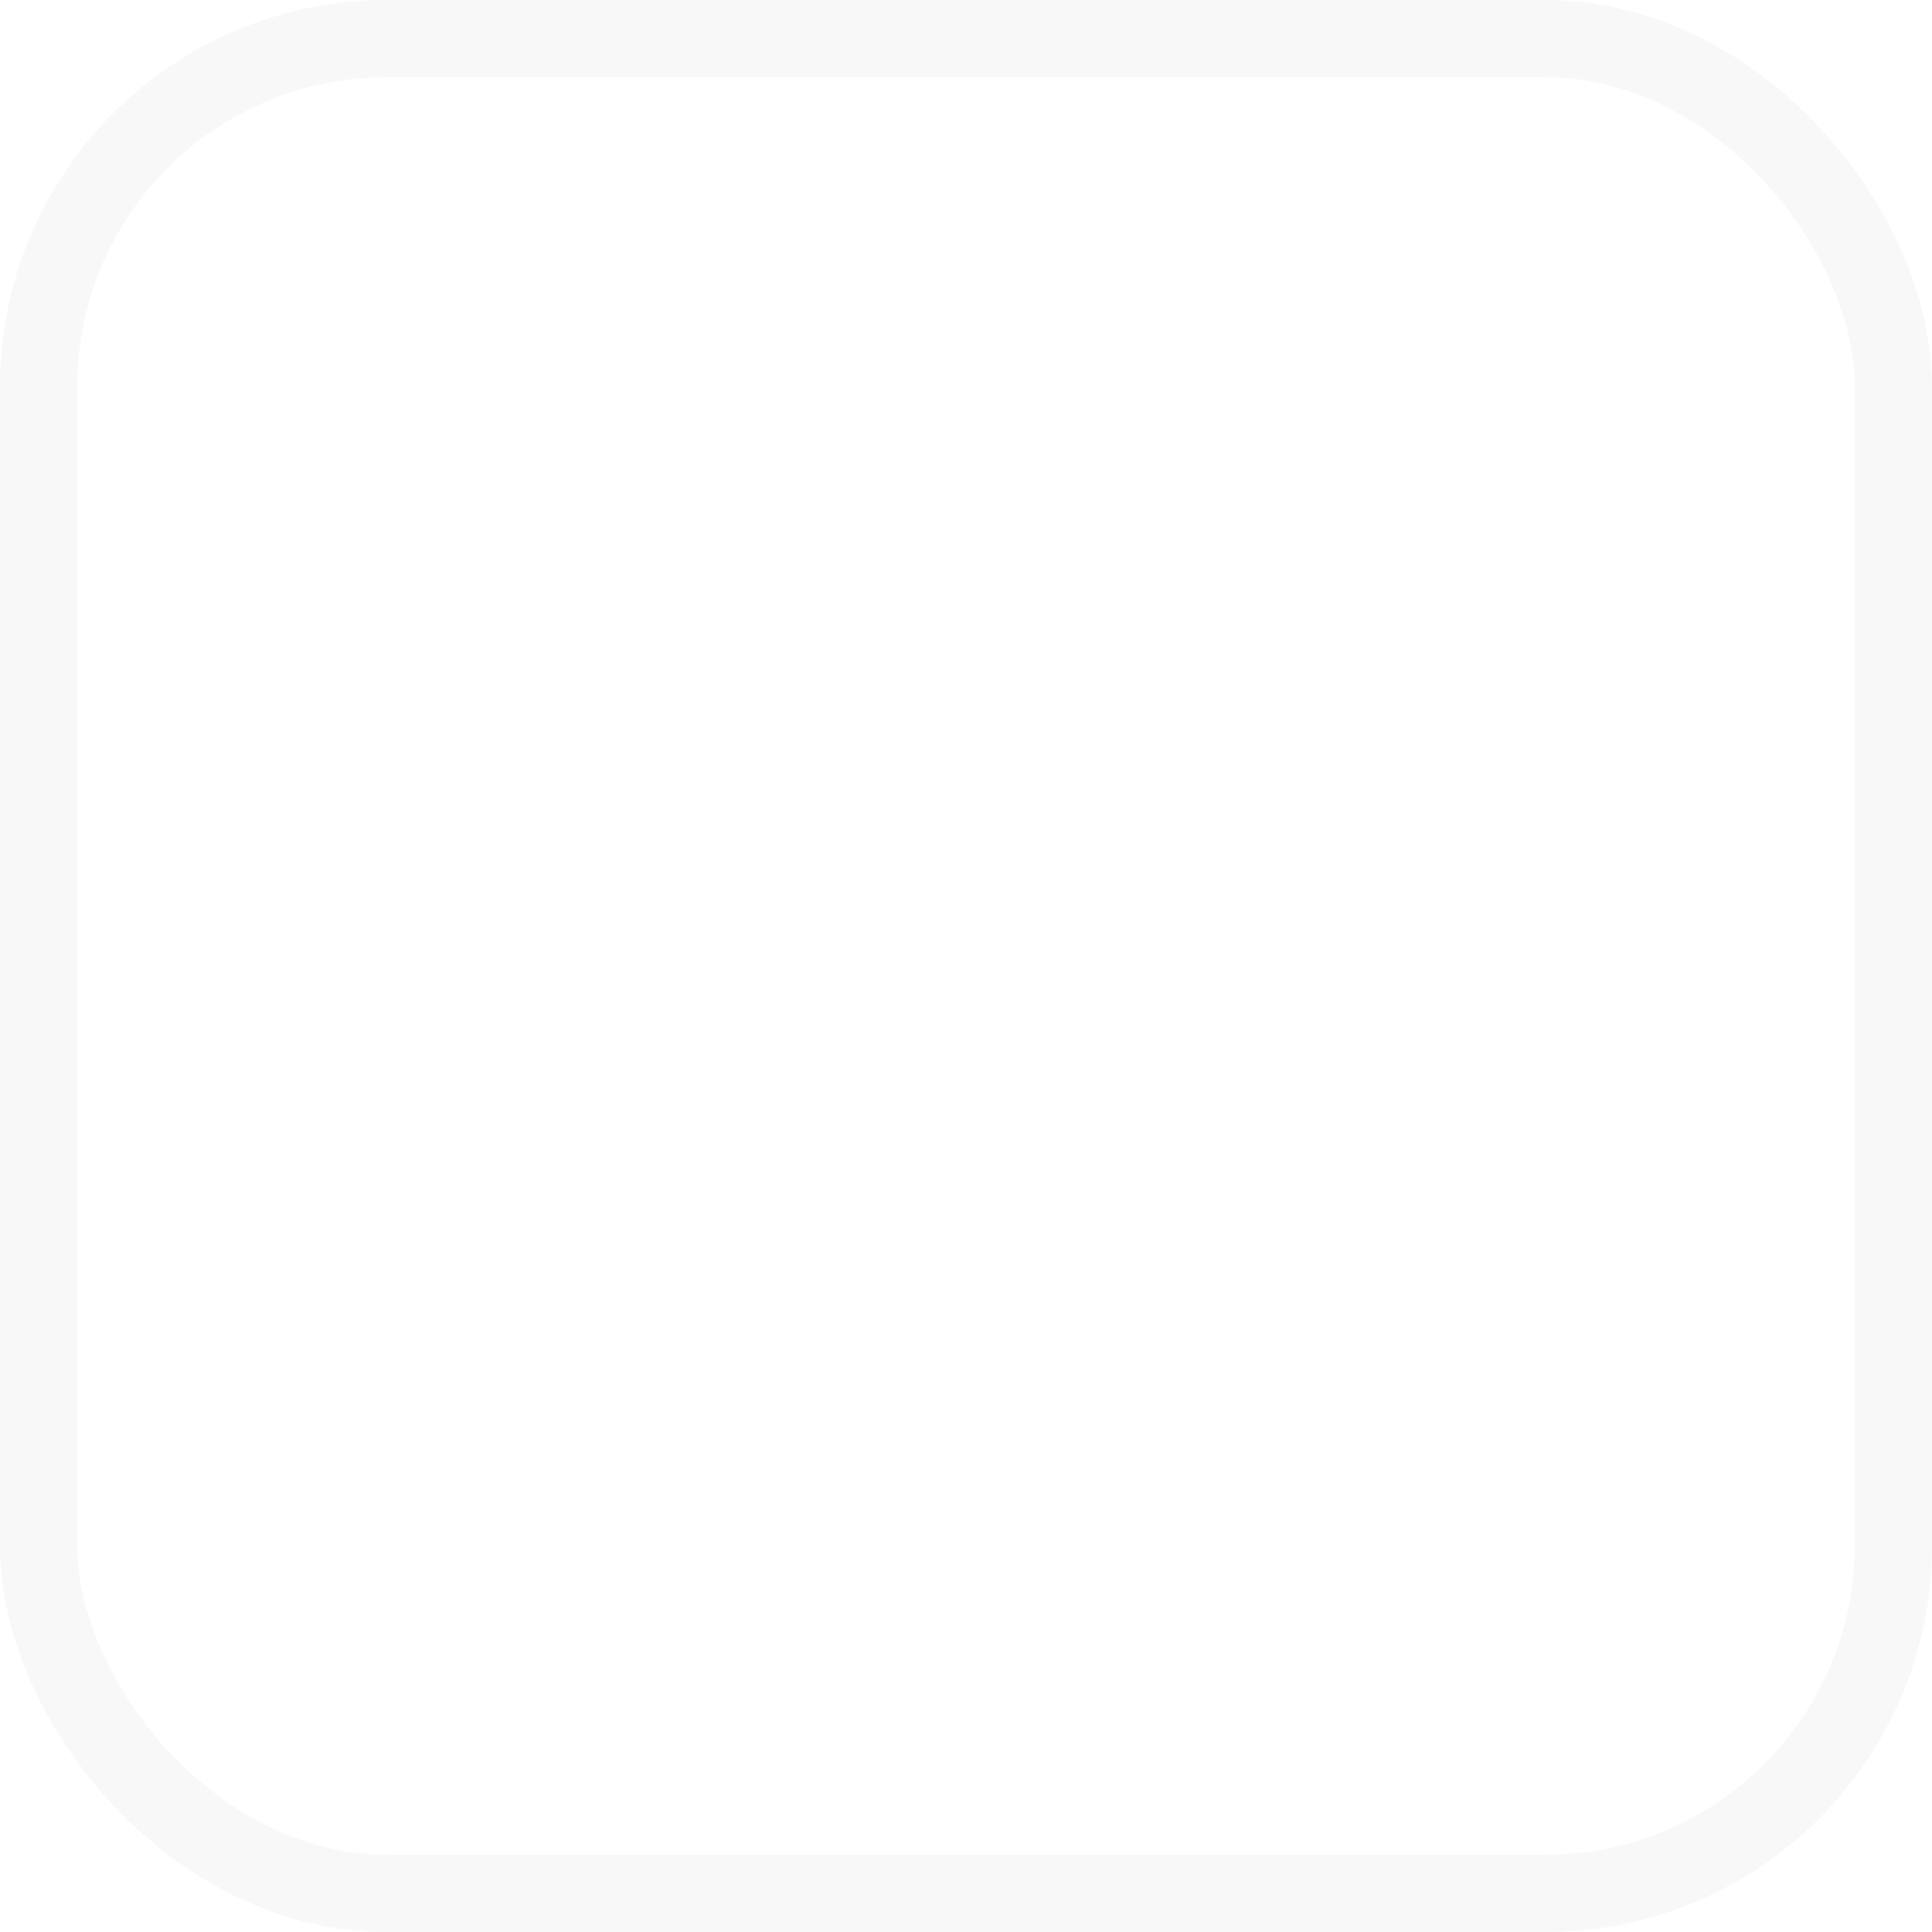 <?xml version="1.0" encoding="UTF-8"?> <svg xmlns="http://www.w3.org/2000/svg" width="50" height="50" viewBox="0 0 50 50" fill="none"> <g filter="url(#filter0_b_239_144)"> <rect width="50" height="50" rx="10" fill="white" fill-opacity="0.1"></rect> <rect x="1" y="1" width="48" height="48" rx="9" stroke="#EEEEEE" stroke-opacity="0.38" stroke-width="2"></rect> </g> <path d="M30.801 17.35V20.221H22.914L22.633 23.491C23.258 23.233 23.969 23.057 24.766 22.964C25.563 22.87 26.379 22.878 27.215 22.987C28.621 23.214 29.742 23.831 30.578 24.839C31.422 25.862 31.844 27.03 31.844 28.343C31.86 29.475 31.567 30.506 30.965 31.436C30.371 32.358 29.547 33.077 28.492 33.593C27.445 34.108 26.285 34.354 25.012 34.331C23.738 34.346 22.574 34.1 21.52 33.593C20.465 33.077 19.637 32.358 19.035 31.436C18.442 30.506 18.152 29.475 18.168 28.343H21.766C21.766 29.343 22.078 30.167 22.703 30.815C23.32 31.456 24.09 31.776 25.012 31.776C25.926 31.776 26.692 31.456 27.309 30.815C27.926 30.174 28.235 29.35 28.235 28.343C28.235 27.452 27.93 26.737 27.32 26.198C26.695 25.651 25.926 25.362 25.012 25.331C24.059 25.284 23.223 25.526 22.504 26.057H18.895L19.481 17.35H30.801Z" fill="white"></path> <defs> <filter id="filter0_b_239_144" x="-30" y="-30" width="110" height="110" filterUnits="userSpaceOnUse" color-interpolation-filters="sRGB"> <feFlood flood-opacity="0" result="BackgroundImageFix"></feFlood> <feGaussianBlur in="BackgroundImage" stdDeviation="15"></feGaussianBlur> <feComposite in2="SourceAlpha" operator="in" result="effect1_backgroundBlur_239_144"></feComposite> <feBlend mode="normal" in="SourceGraphic" in2="effect1_backgroundBlur_239_144" result="shape"></feBlend> </filter> </defs> </svg> 